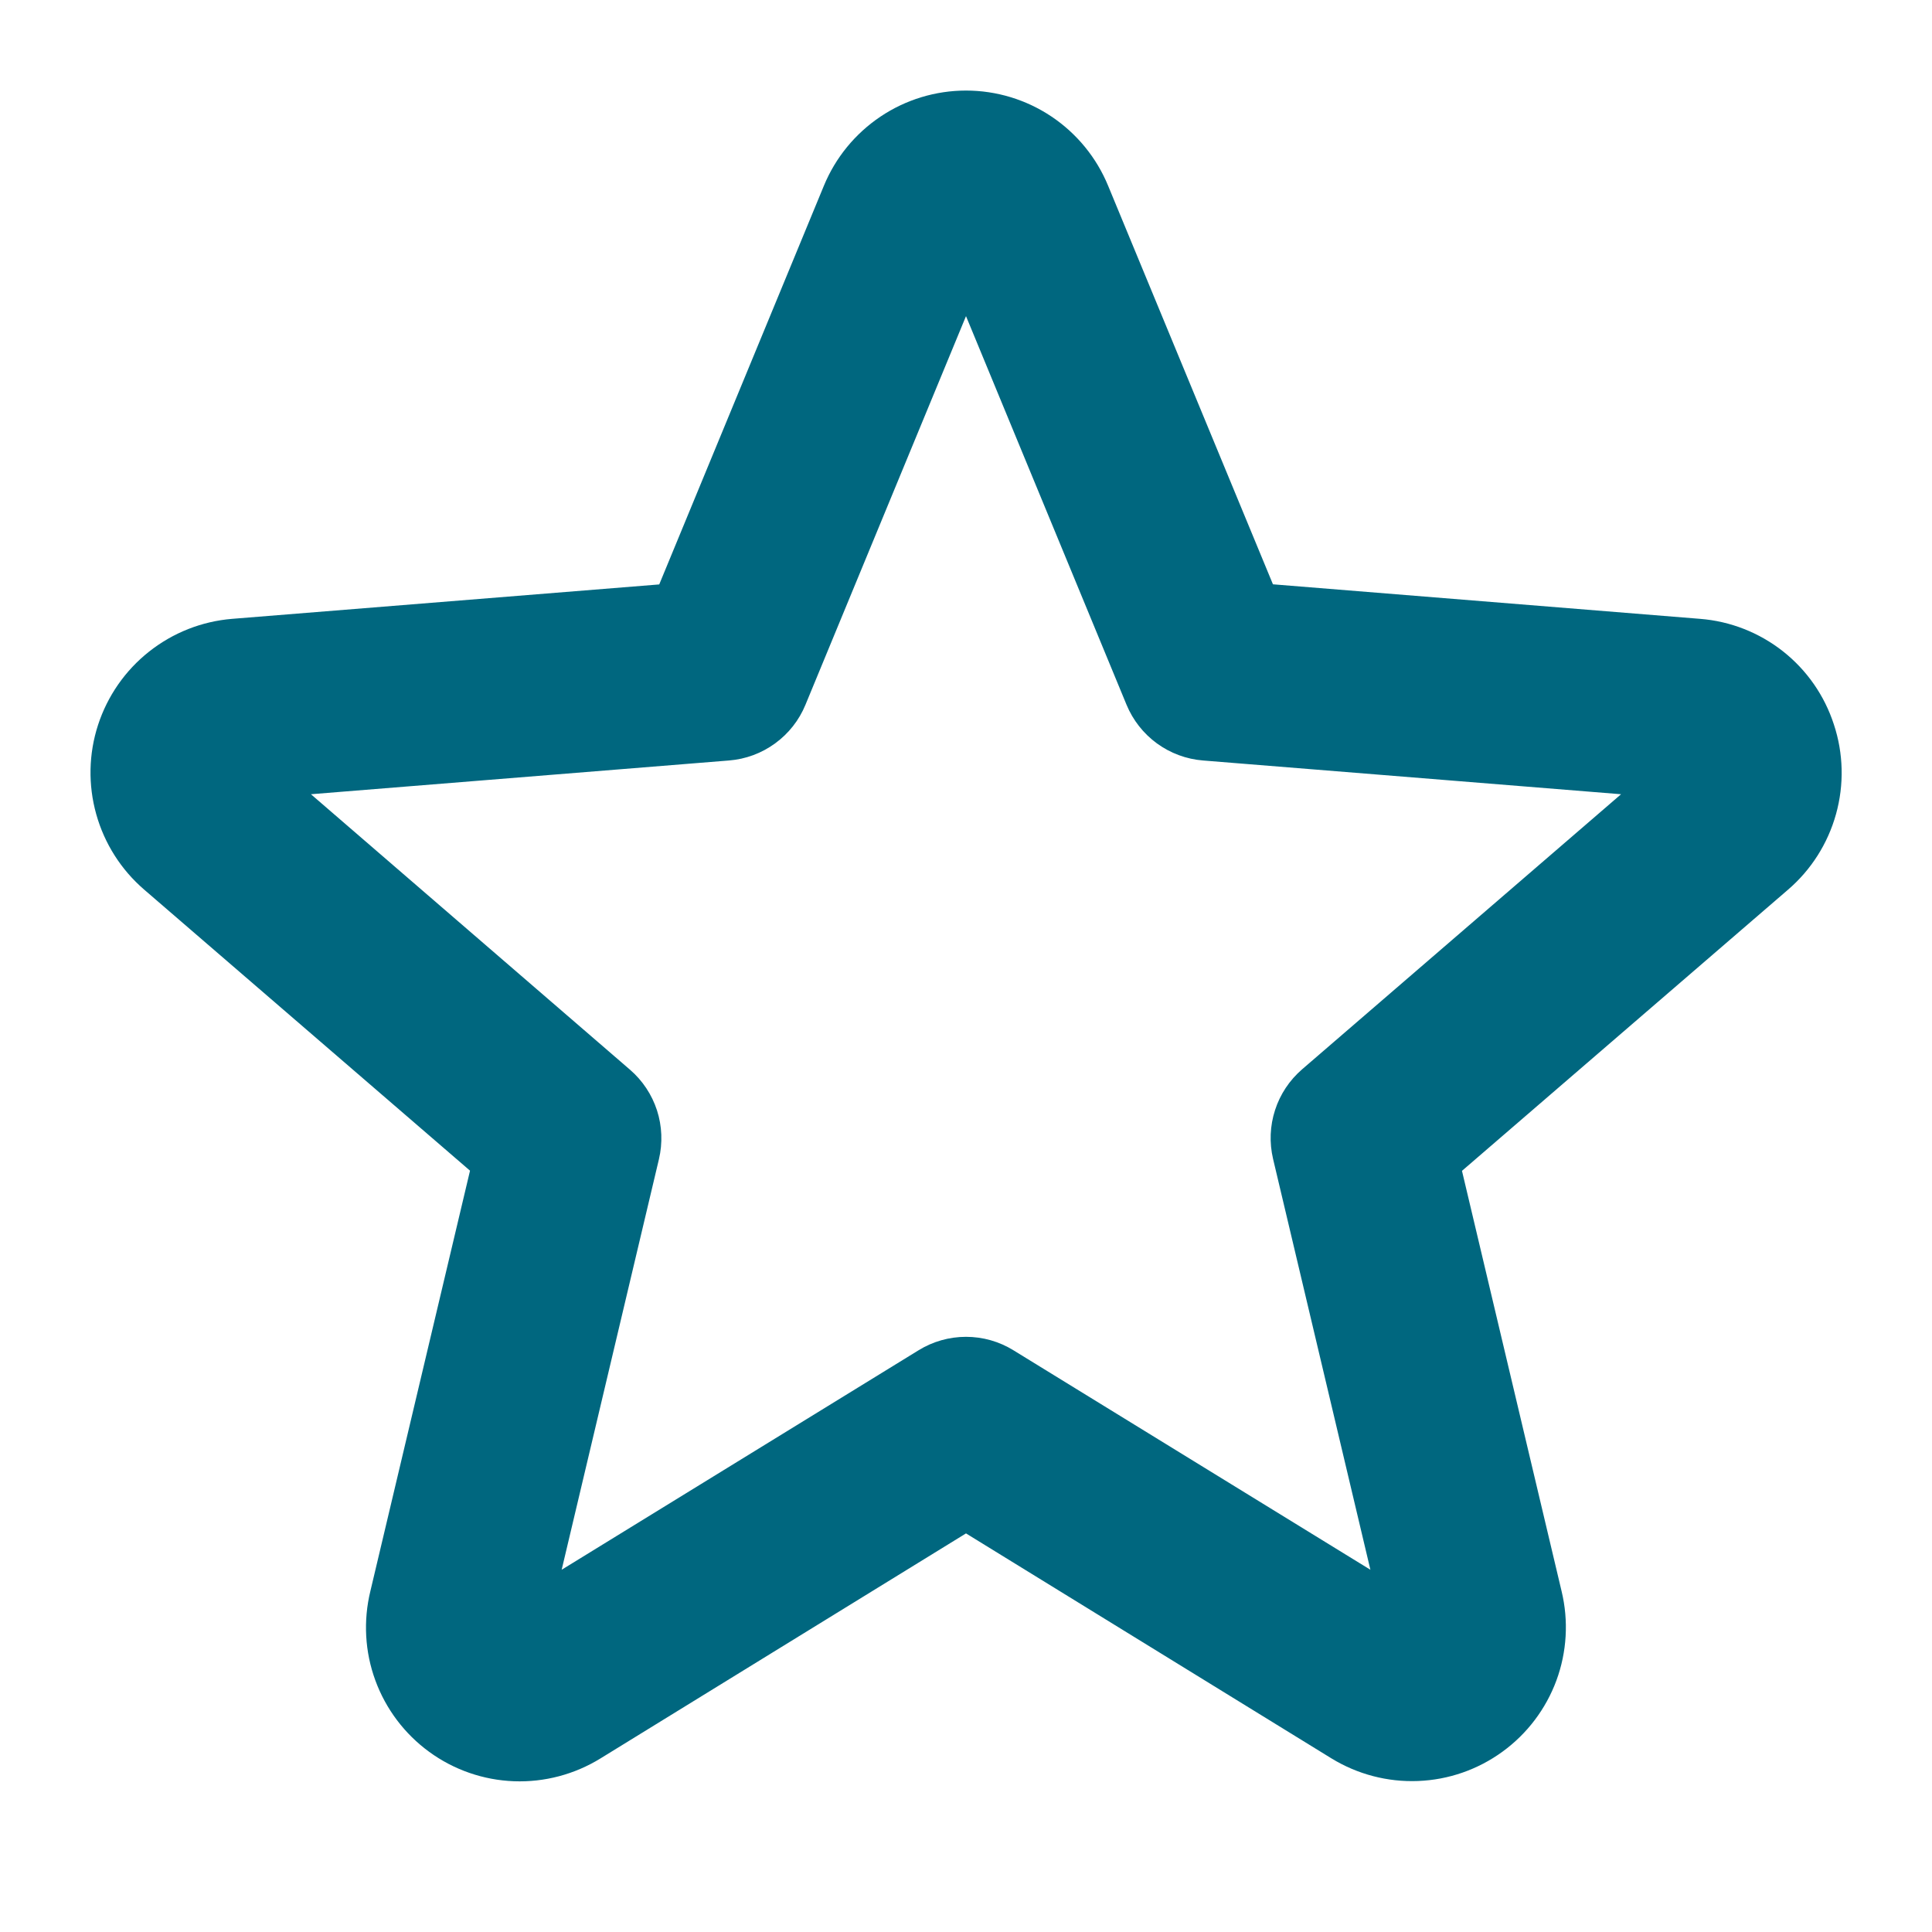 <?xml version="1.0" encoding="UTF-8"?>
<svg xmlns="http://www.w3.org/2000/svg" width="32" height="32" viewBox="0 0 32 32" fill="none">
  <path d="M30.375 12C30.22 11.521 29.927 11.1 29.532 10.788C29.137 10.477 28.659 10.289 28.158 10.25L21.084 9.678L18.354 3.077C18.162 2.611 17.836 2.212 17.417 1.931C16.998 1.65 16.505 1.5 16 1.5C15.496 1.5 15.003 1.65 14.584 1.931C14.165 2.212 13.838 2.611 13.646 3.077L10.919 9.68L3.845 10.25C3.343 10.291 2.864 10.48 2.469 10.793C2.074 11.105 1.78 11.528 1.624 12.007C1.468 12.486 1.458 13.001 1.594 13.486C1.73 13.972 2.006 14.406 2.388 14.735L7.785 19.39L6.135 26.352C6.015 26.843 6.043 27.359 6.217 27.833C6.391 28.308 6.702 28.72 7.11 29.017C7.519 29.315 8.007 29.484 8.512 29.503C9.017 29.522 9.516 29.39 9.946 29.125L16 25.398L22.054 29.125C22.484 29.388 22.982 29.519 23.486 29.499C23.99 29.48 24.477 29.311 24.885 29.014C25.293 28.718 25.604 28.307 25.779 27.834C25.953 27.361 25.983 26.846 25.865 26.356L24.215 19.393L29.613 14.738C29.997 14.409 30.274 13.973 30.41 13.485C30.546 12.997 30.534 12.48 30.375 12ZM21.566 17.712C21.358 17.892 21.203 18.125 21.119 18.386C21.034 18.648 21.023 18.927 21.086 19.195L22.698 26L16.786 22.365C16.55 22.219 16.278 22.142 16 22.142C15.723 22.142 15.45 22.219 15.214 22.365L9.303 26L10.914 19.2C10.977 18.932 10.966 18.652 10.882 18.391C10.797 18.13 10.642 17.896 10.434 17.717L5.15 13.155L12.075 12.596C12.351 12.574 12.615 12.476 12.838 12.313C13.062 12.15 13.236 11.929 13.341 11.673L16 5.236L18.659 11.673C18.765 11.929 18.939 12.15 19.162 12.313C19.386 12.476 19.65 12.574 19.925 12.596L26.85 13.155L21.566 17.712Z" fill="#00677F"></path>
</svg>
